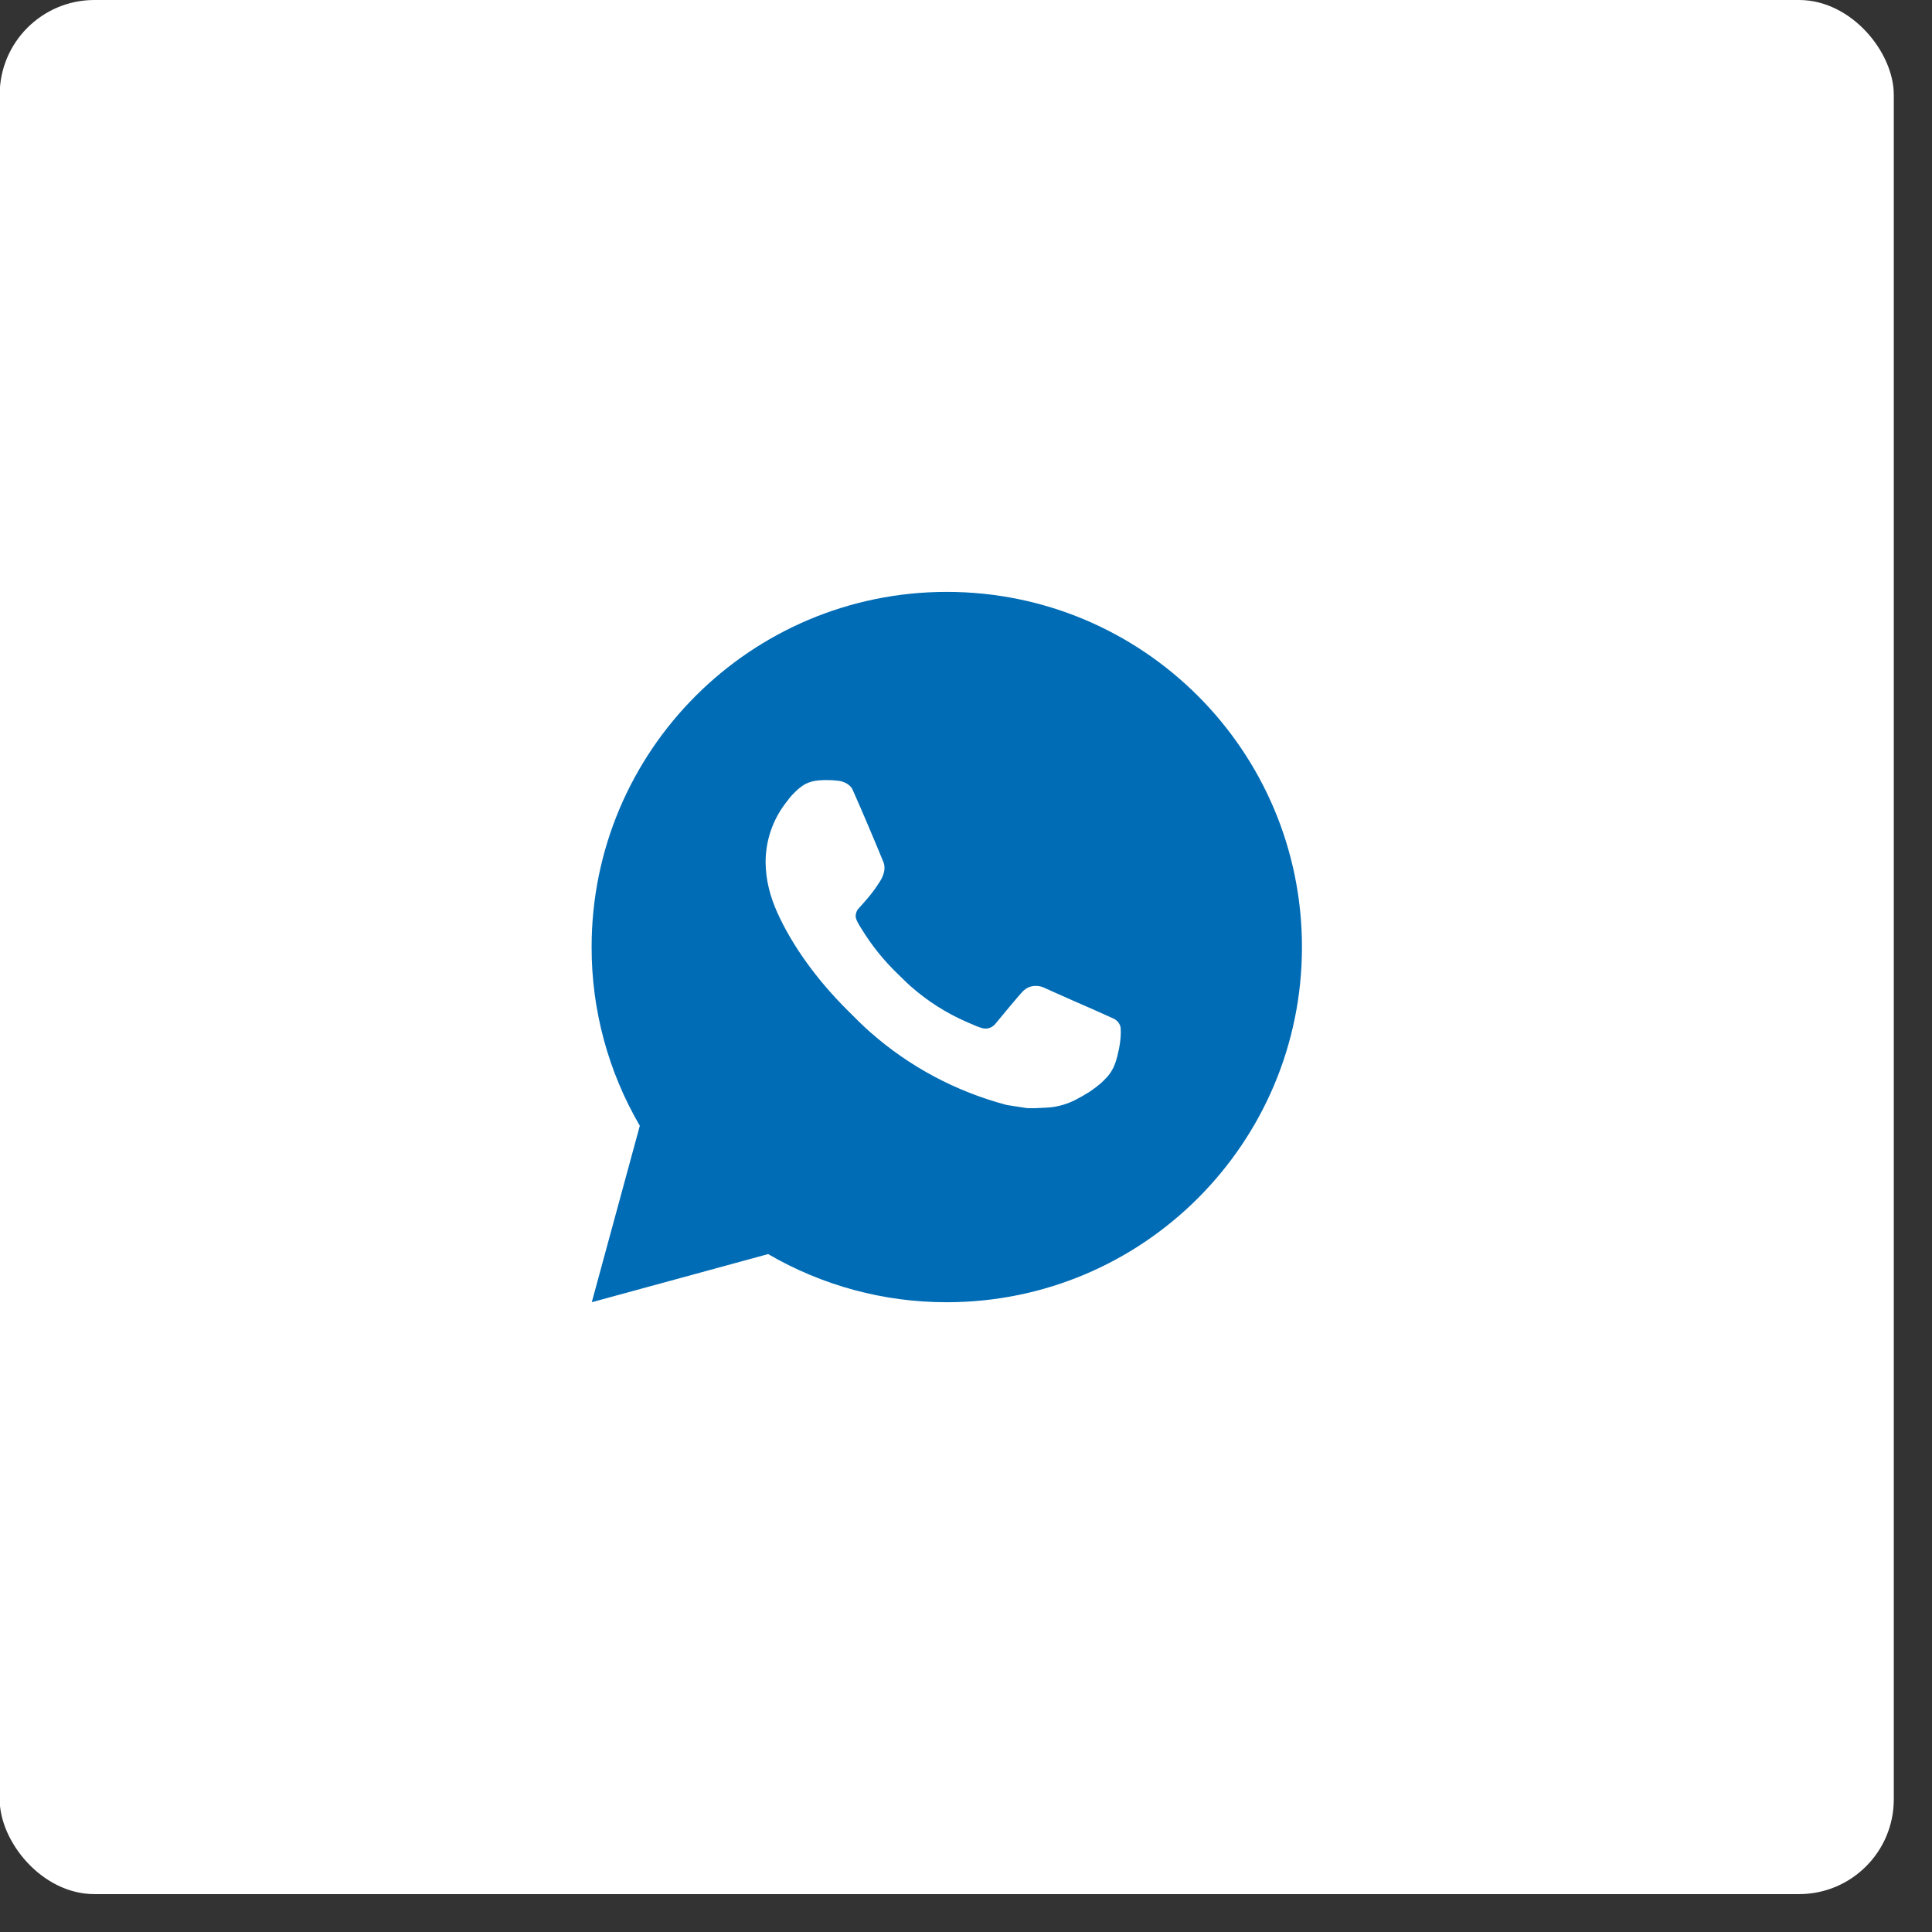 <?xml version="1.0" encoding="UTF-8"?> <svg xmlns="http://www.w3.org/2000/svg" width="36" height="36" viewBox="0 0 36 36" fill="none"><rect x="0" y="0" width="36" height="36" fill="#333333" stroke="none"/><rect x="-0.006" width="35.294" height="35.294" rx="1.765" fill="white"></rect><path d="M17.642 11.029C21.297 11.029 24.26 13.992 24.26 17.647C24.26 21.302 21.297 24.265 17.642 24.265C16.473 24.267 15.324 23.957 14.313 23.368L11.027 24.265L11.922 20.977C11.332 19.966 11.022 18.817 11.024 17.647C11.024 13.992 13.987 11.029 17.642 11.029ZM15.387 14.537L15.254 14.542C15.169 14.548 15.085 14.57 15.008 14.608C14.937 14.649 14.871 14.7 14.814 14.759C14.734 14.834 14.689 14.899 14.641 14.962C14.396 15.28 14.264 15.671 14.266 16.072C14.268 16.396 14.352 16.712 14.485 17.007C14.755 17.604 15.201 18.236 15.789 18.822C15.93 18.963 16.069 19.104 16.219 19.236C16.949 19.879 17.819 20.342 18.76 20.59L19.136 20.648C19.258 20.654 19.381 20.645 19.504 20.639C19.696 20.629 19.884 20.577 20.055 20.486C20.142 20.441 20.226 20.393 20.308 20.34C20.308 20.34 20.336 20.322 20.391 20.281C20.48 20.215 20.535 20.168 20.609 20.09C20.665 20.033 20.711 19.966 20.748 19.89C20.8 19.783 20.852 19.577 20.873 19.405C20.889 19.274 20.884 19.203 20.882 19.159C20.879 19.088 20.82 19.014 20.756 18.983L20.371 18.81C20.371 18.81 19.796 18.56 19.443 18.399C19.407 18.383 19.367 18.374 19.327 18.372C19.282 18.368 19.236 18.373 19.193 18.387C19.15 18.402 19.11 18.425 19.077 18.456C19.073 18.455 19.029 18.493 18.551 19.073C18.523 19.109 18.485 19.137 18.442 19.153C18.399 19.168 18.352 19.17 18.307 19.159C18.264 19.147 18.222 19.132 18.181 19.115C18.099 19.08 18.07 19.067 18.014 19.043C17.634 18.878 17.282 18.654 16.972 18.38C16.888 18.307 16.811 18.227 16.732 18.151C16.471 17.901 16.244 17.619 16.056 17.312L16.017 17.249C15.99 17.206 15.967 17.161 15.95 17.113C15.925 17.016 15.99 16.938 15.99 16.938C15.99 16.938 16.151 16.762 16.226 16.666C16.299 16.574 16.36 16.484 16.4 16.419C16.478 16.294 16.503 16.165 16.462 16.065C16.276 15.612 16.085 15.162 15.887 14.714C15.848 14.625 15.732 14.562 15.627 14.549C15.591 14.545 15.556 14.541 15.52 14.539C15.431 14.534 15.342 14.534 15.253 14.541L15.387 14.537Z" fill="#006CB5"></path></svg> 